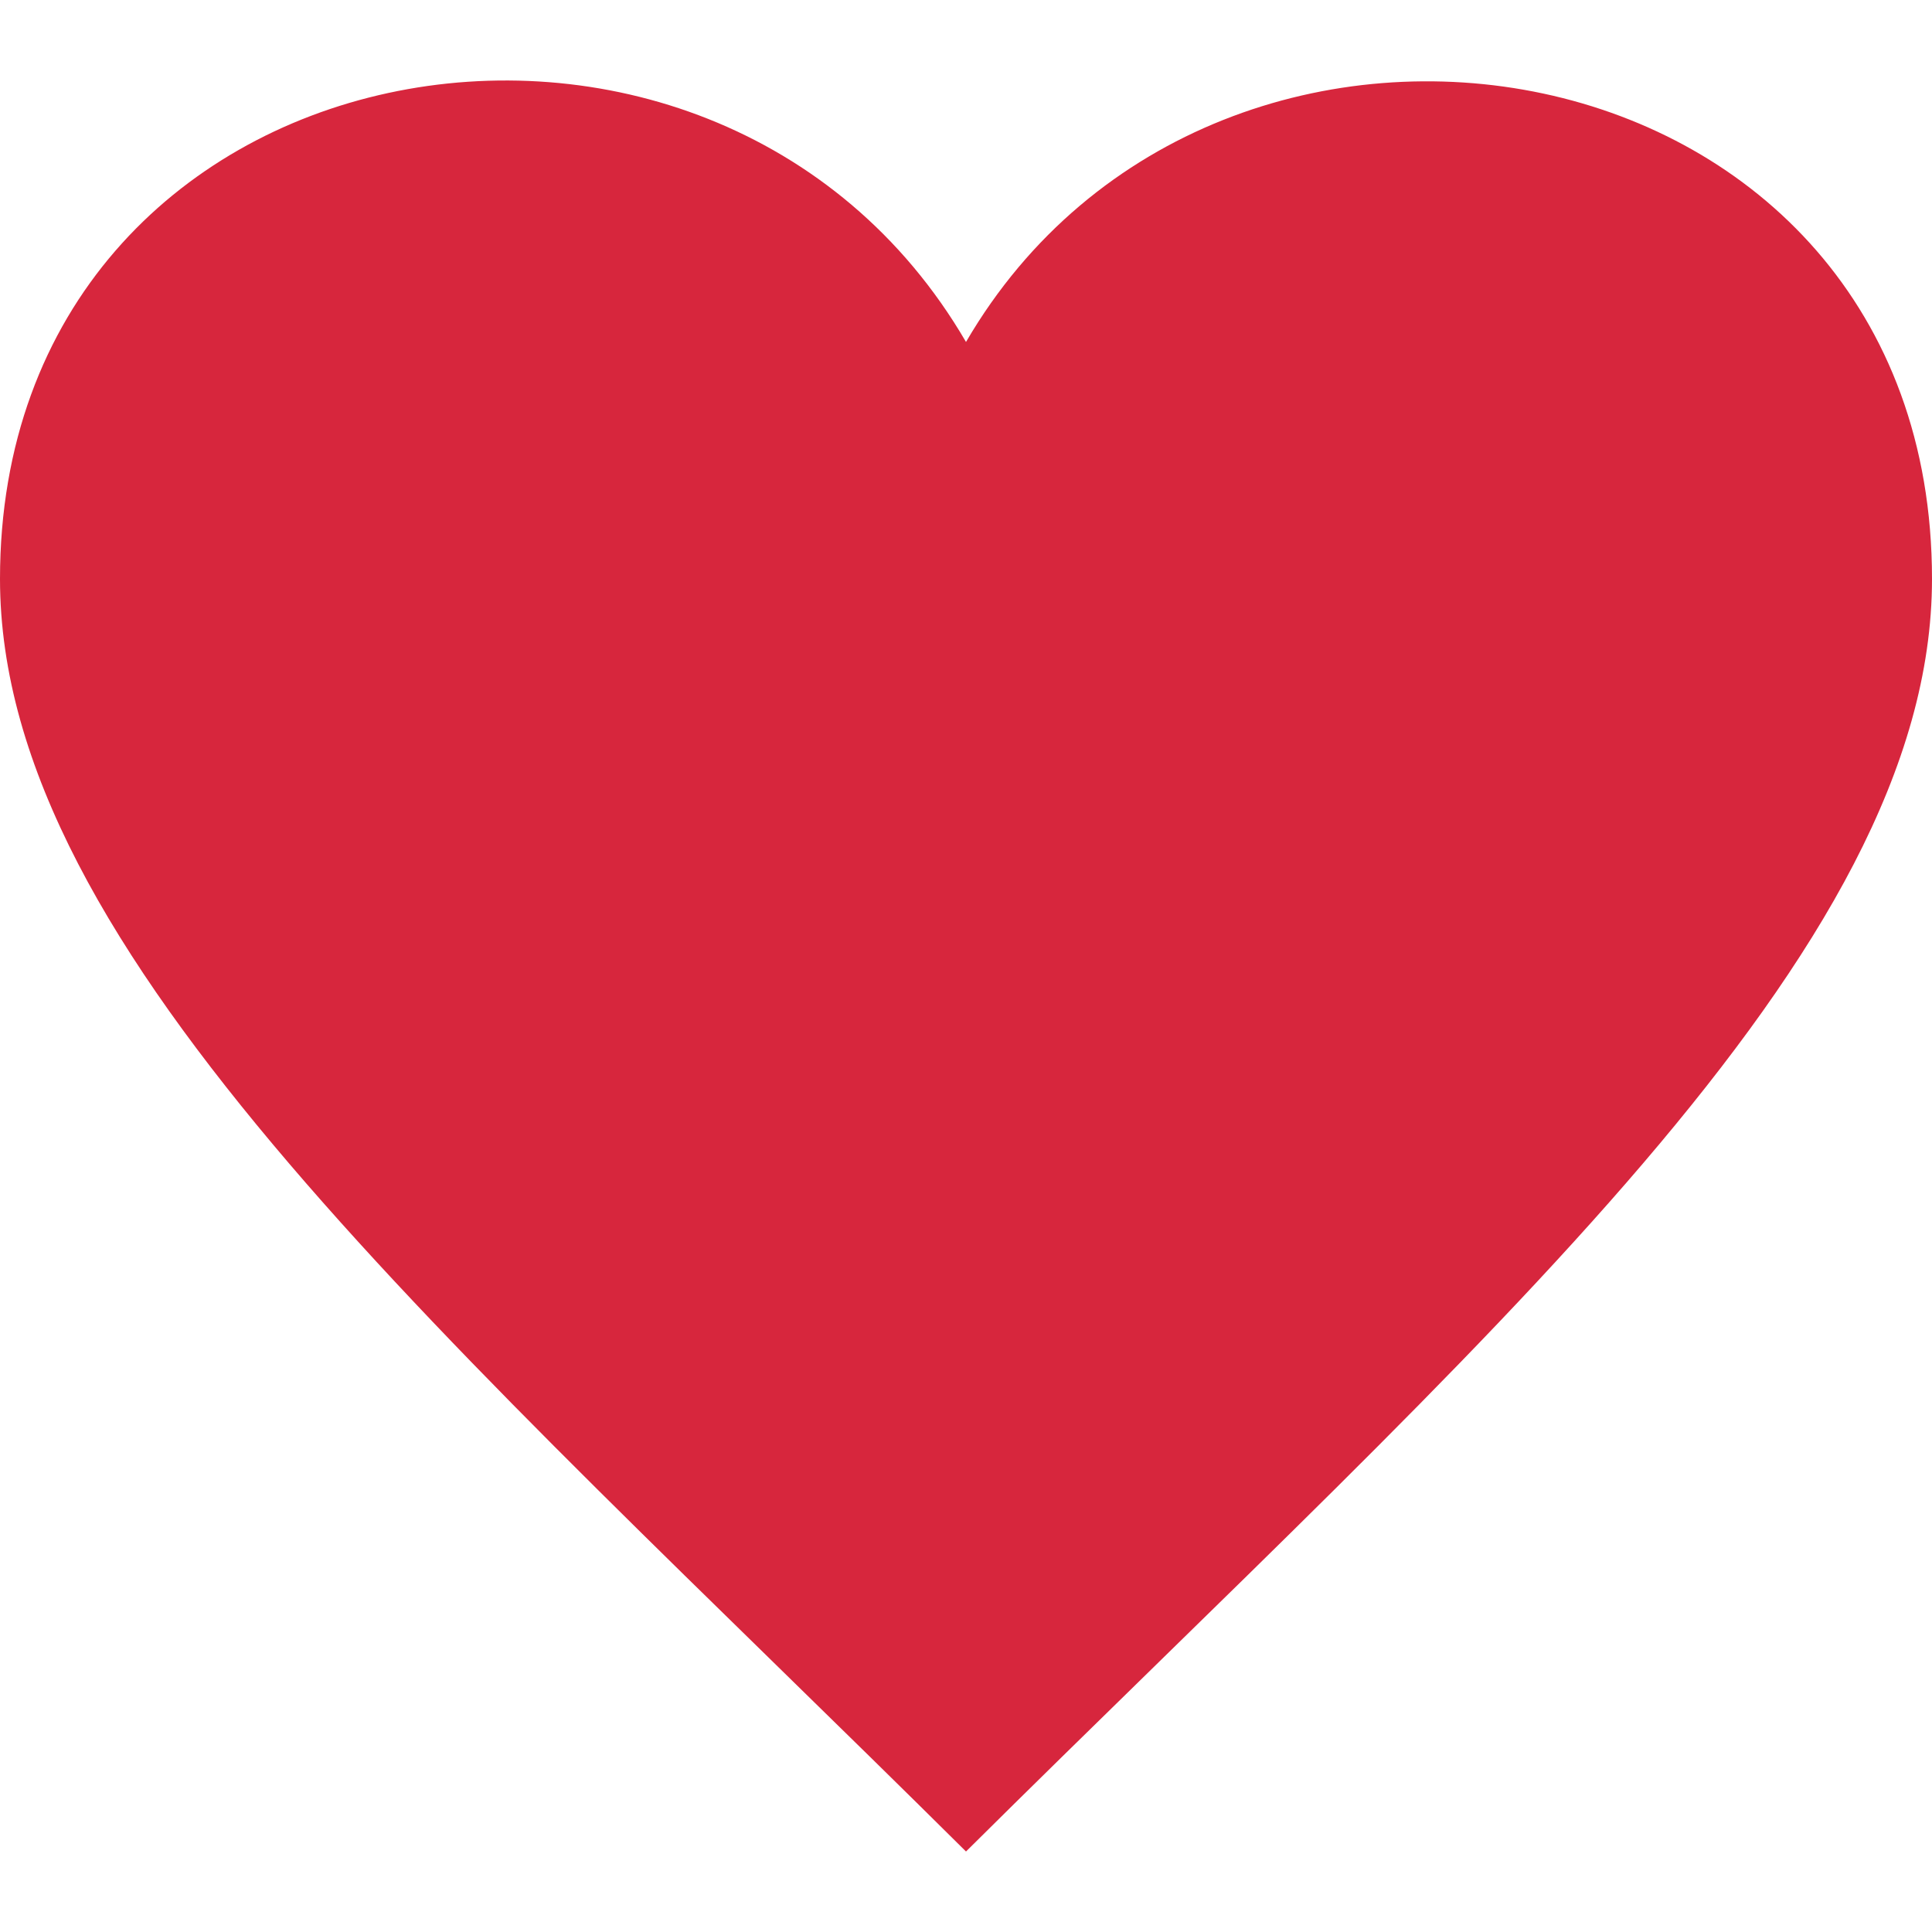 <svg xmlns="http://www.w3.org/2000/svg" width="24" height="24" viewBox="0 0 24 24"><path fill="#D7263D" d="M12 4.248c-3.148-5.402-12-3.825-12 2.944 0 4.661 5.571 9.427 12 15.808 6.43-6.381 12-11.147 12-15.808 0-6.792-8.875-8.306-12-2.944z"/></svg>